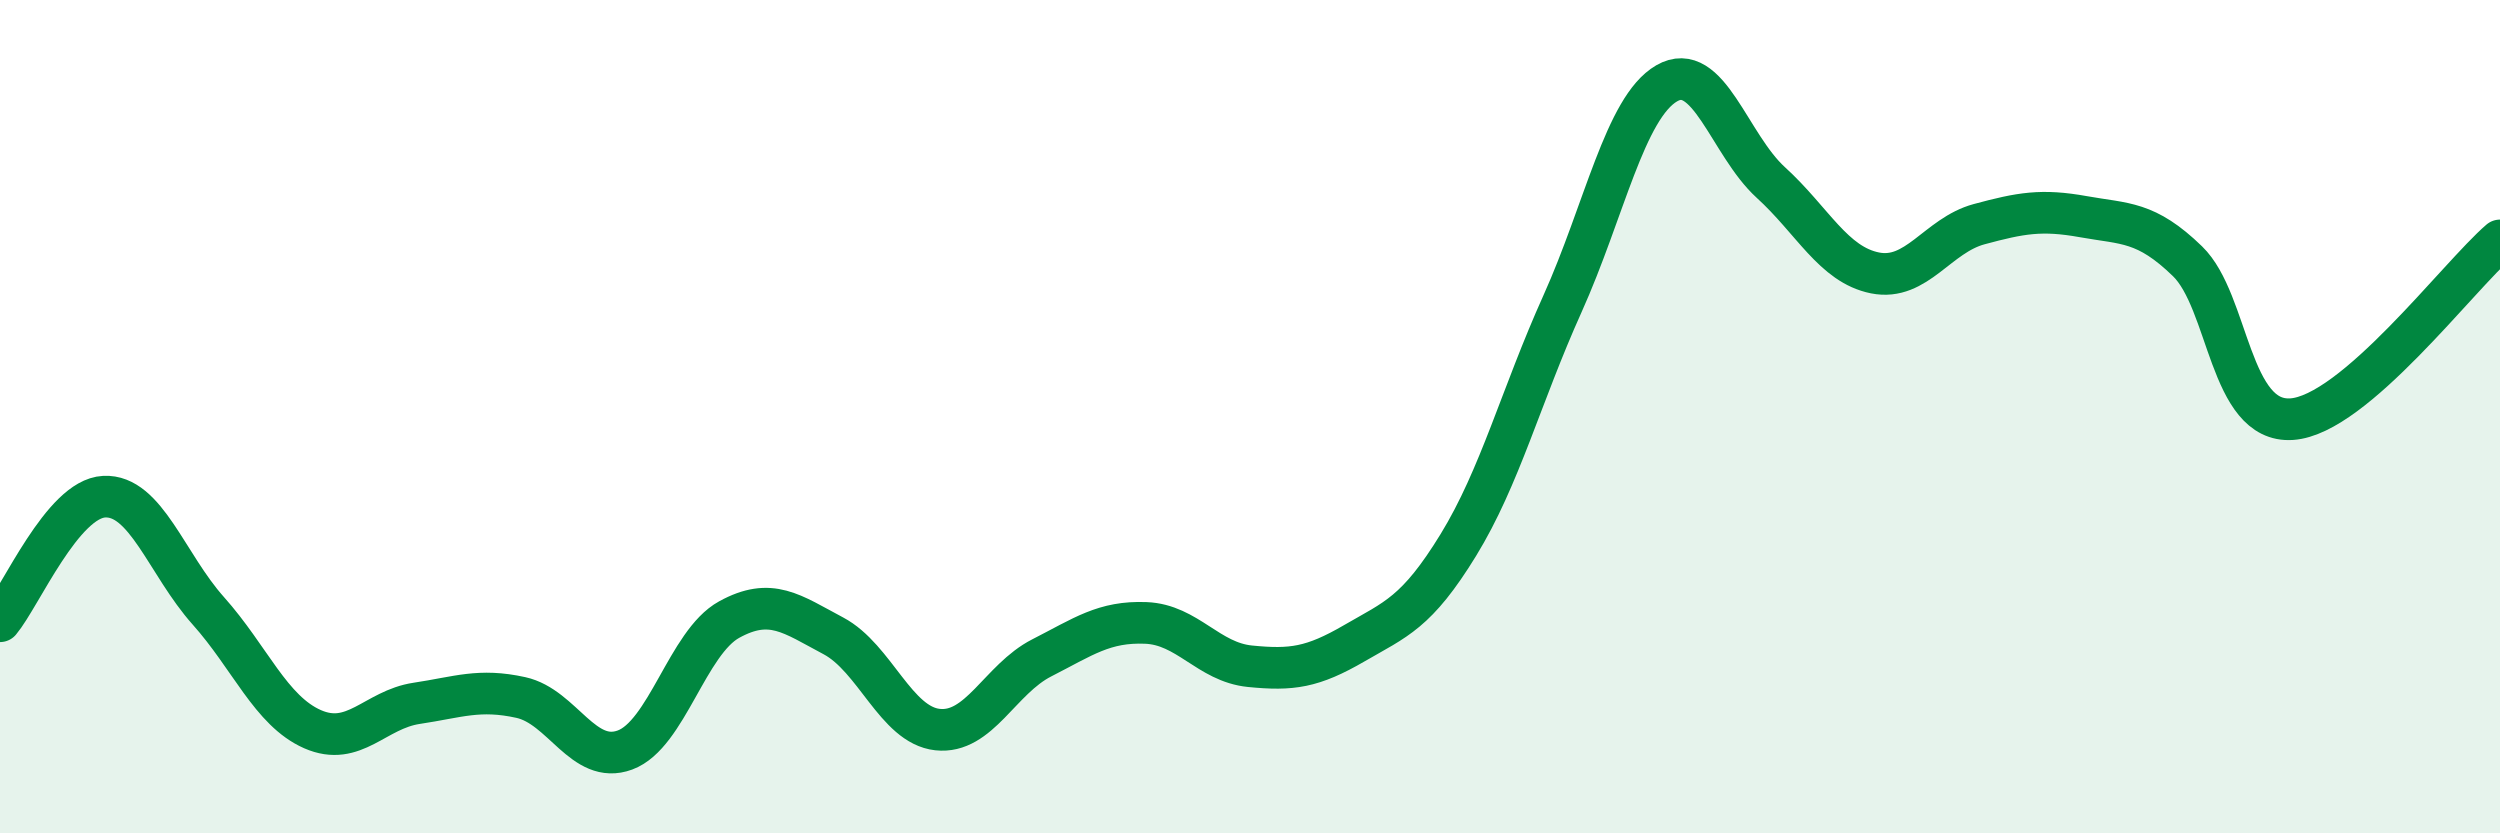 
    <svg width="60" height="20" viewBox="0 0 60 20" xmlns="http://www.w3.org/2000/svg">
      <path
        d="M 0,14.91 C 0.5,14.31 1.5,11.97 2.5,11.92 C 3.5,11.87 4,13.54 5,14.66 C 6,15.78 6.5,17.06 7.5,17.5 C 8.5,17.94 9,17.03 10,16.88 C 11,16.73 11.5,16.52 12.5,16.74 C 13.5,16.96 14,18.37 15,18 C 16,17.63 16.5,15.42 17.5,14.87 C 18.5,14.32 19,14.73 20,15.26 C 21,15.79 21.5,17.4 22.5,17.51 C 23.5,17.62 24,16.3 25,15.79 C 26,15.28 26.5,14.91 27.5,14.95 C 28.5,14.99 29,15.89 30,15.99 C 31,16.09 31.5,16.02 32.5,15.44 C 33.5,14.86 34,14.71 35,13.08 C 36,11.45 36.5,9.51 37.5,7.29 C 38.5,5.07 39,2.58 40,2 C 41,1.42 41.5,3.47 42.5,4.38 C 43.5,5.29 44,6.35 45,6.55 C 46,6.75 46.5,5.65 47.5,5.38 C 48.5,5.11 49,5.02 50,5.2 C 51,5.38 51.5,5.3 52.5,6.27 C 53.5,7.24 53.5,10.16 55,10.06 C 56.5,9.96 59,6.63 60,5.77L60 20L0 20Z"
        fill="#008740"
        opacity="0.1"
        stroke-linecap="round"
        stroke-linejoin="round"
      />
      <path
        d="M 0,14.91 C 0.5,14.31 1.5,11.97 2.5,11.92 C 3.5,11.87 4,13.54 5,14.66 C 6,15.78 6.5,17.06 7.5,17.5 C 8.5,17.94 9,17.03 10,16.88 C 11,16.73 11.5,16.52 12.5,16.74 C 13.5,16.96 14,18.37 15,18 C 16,17.63 16.5,15.42 17.5,14.87 C 18.5,14.32 19,14.73 20,15.26 C 21,15.79 21.5,17.4 22.5,17.51 C 23.5,17.62 24,16.3 25,15.79 C 26,15.28 26.5,14.91 27.5,14.95 C 28.5,14.99 29,15.89 30,15.99 C 31,16.09 31.5,16.02 32.5,15.44 C 33.5,14.86 34,14.71 35,13.08 C 36,11.45 36.5,9.51 37.5,7.29 C 38.5,5.07 39,2.58 40,2 C 41,1.42 41.5,3.47 42.5,4.38 C 43.5,5.29 44,6.35 45,6.55 C 46,6.75 46.5,5.65 47.5,5.38 C 48.5,5.11 49,5.02 50,5.2 C 51,5.38 51.5,5.3 52.5,6.27 C 53.5,7.24 53.5,10.16 55,10.06 C 56.5,9.96 59,6.63 60,5.77"
        stroke="#008740"
        stroke-width="1"
        fill="none"
        stroke-linecap="round"
        stroke-linejoin="round"
      />
    </svg>
  